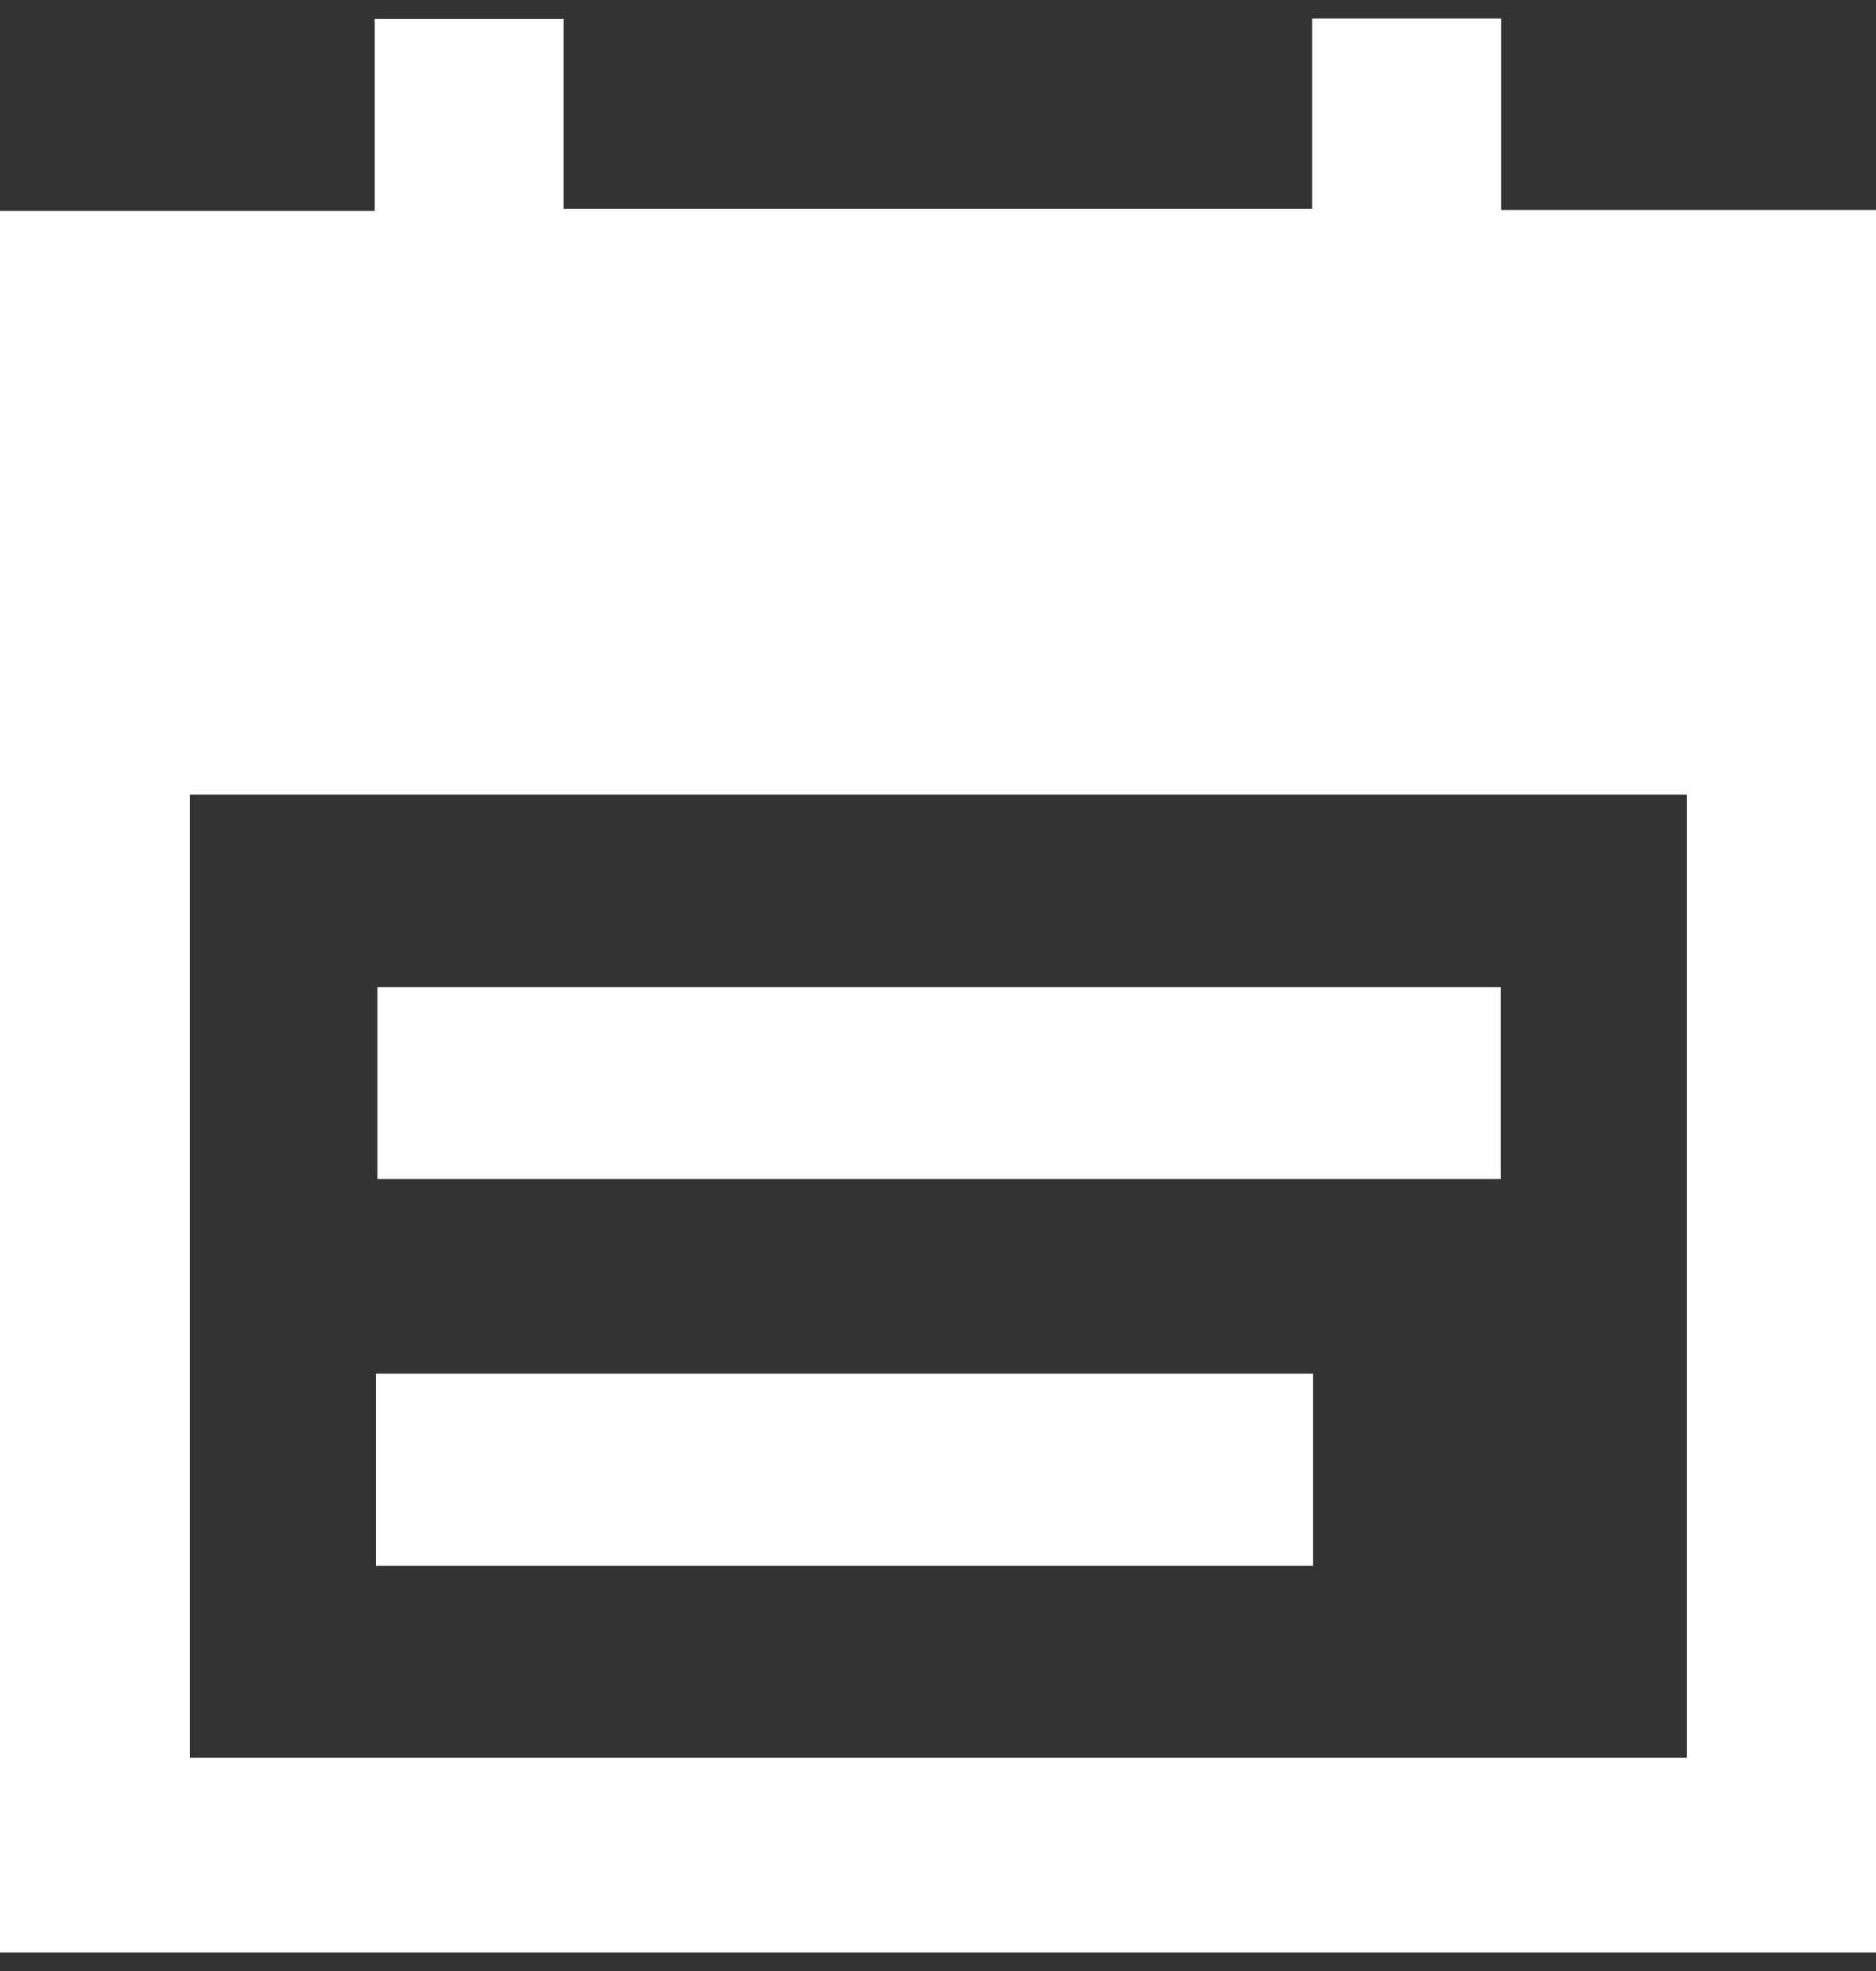     <svg
    width="20"
    height="21"
    viewBox="0 0 20 21"
    fill="none"
    xmlns="http://www.w3.org/2000/svg"
>
    <rect x="0" y="0" width="20" height="21" fill="#333333" stroke="none"/>
    <g clipPath="url(#clip0_6991_7494)">
        <path
            d="M0 20.803V2.247H3.995V0.201H6.008V2.225H13.989V0.197H16.003V2.237H20V20.803H0ZM2.024 18.728H17.983V8.466H2.024V18.728Z"
            fill="white"
        />
        <path
            d="M15.999 10.518V12.562H4.023V10.518H15.999Z"
            fill="white"
        />
        <path
            d="M4.008 16.682V14.636H13.999V16.682H4.008Z"
            fill="white"
        />
    </g>
    <defs>
        <clipPath id="clip0_6991_7494">
            <rect
                width="20"
                height="20.606"
                fill="white"
                transform="translate(0 0.197)"
            />
        </clipPath>
    </defs>
</svg>